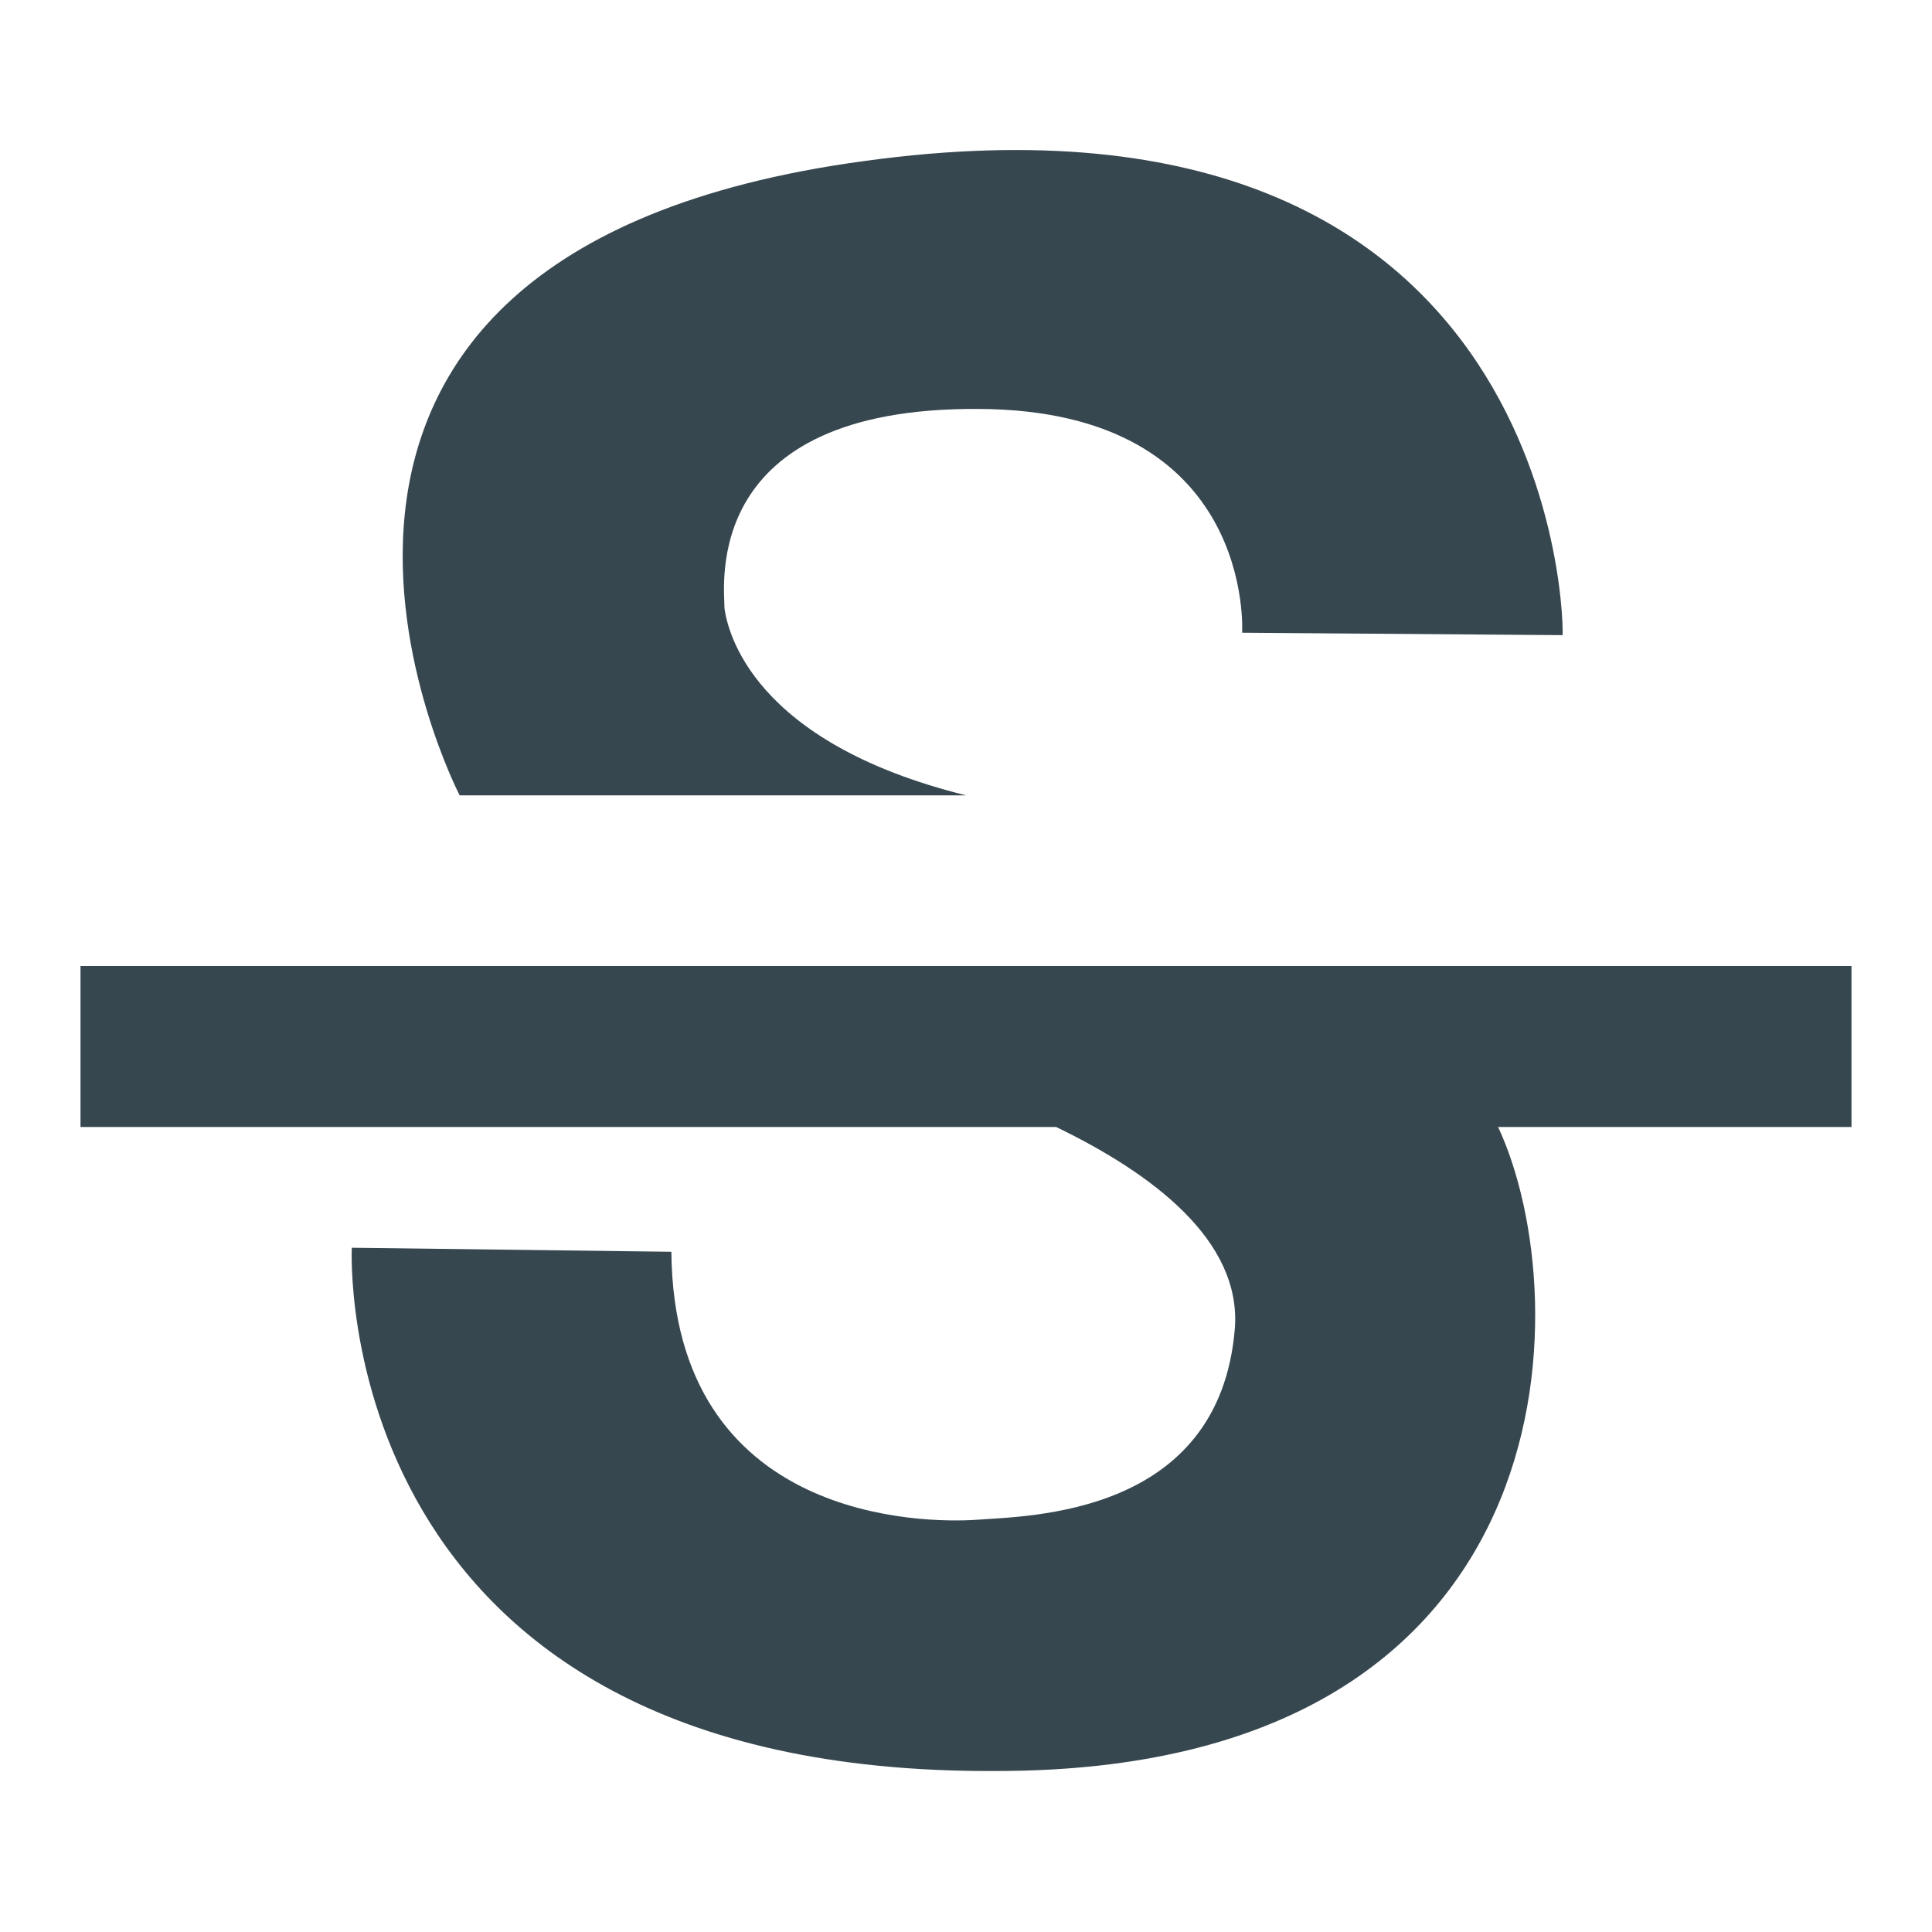 <svg xmlns="http://www.w3.org/2000/svg" width="80%" height="80%" viewBox="0 0 24 24"><title>format-strikethrough-variant</title><path d="M23,12V14H18.61C19.61,16.14 19.56,22 12.38,22C4.05,22.05 4.37,15.5 4.37,15.5L8.34,15.55C8.37,18.92 11.5,18.92 12.12,18.88C12.76,18.83 15.15,18.84 15.34,16.5C15.42,15.41 14.32,14.58 13.12,14H1V12H23M19.41,7.89L15.43,7.86C15.43,7.86 15.6,5.09 12.15,5.08C8.7,5.06 9,7.28 9,7.56C9.04,7.84 9.34,9.22 12,9.88H5.71C5.71,9.88 2.22,3.15 10.74,2C19.45,0.8 19.43,7.91 19.41,7.89Z" style="fill:#37474F" /></svg>